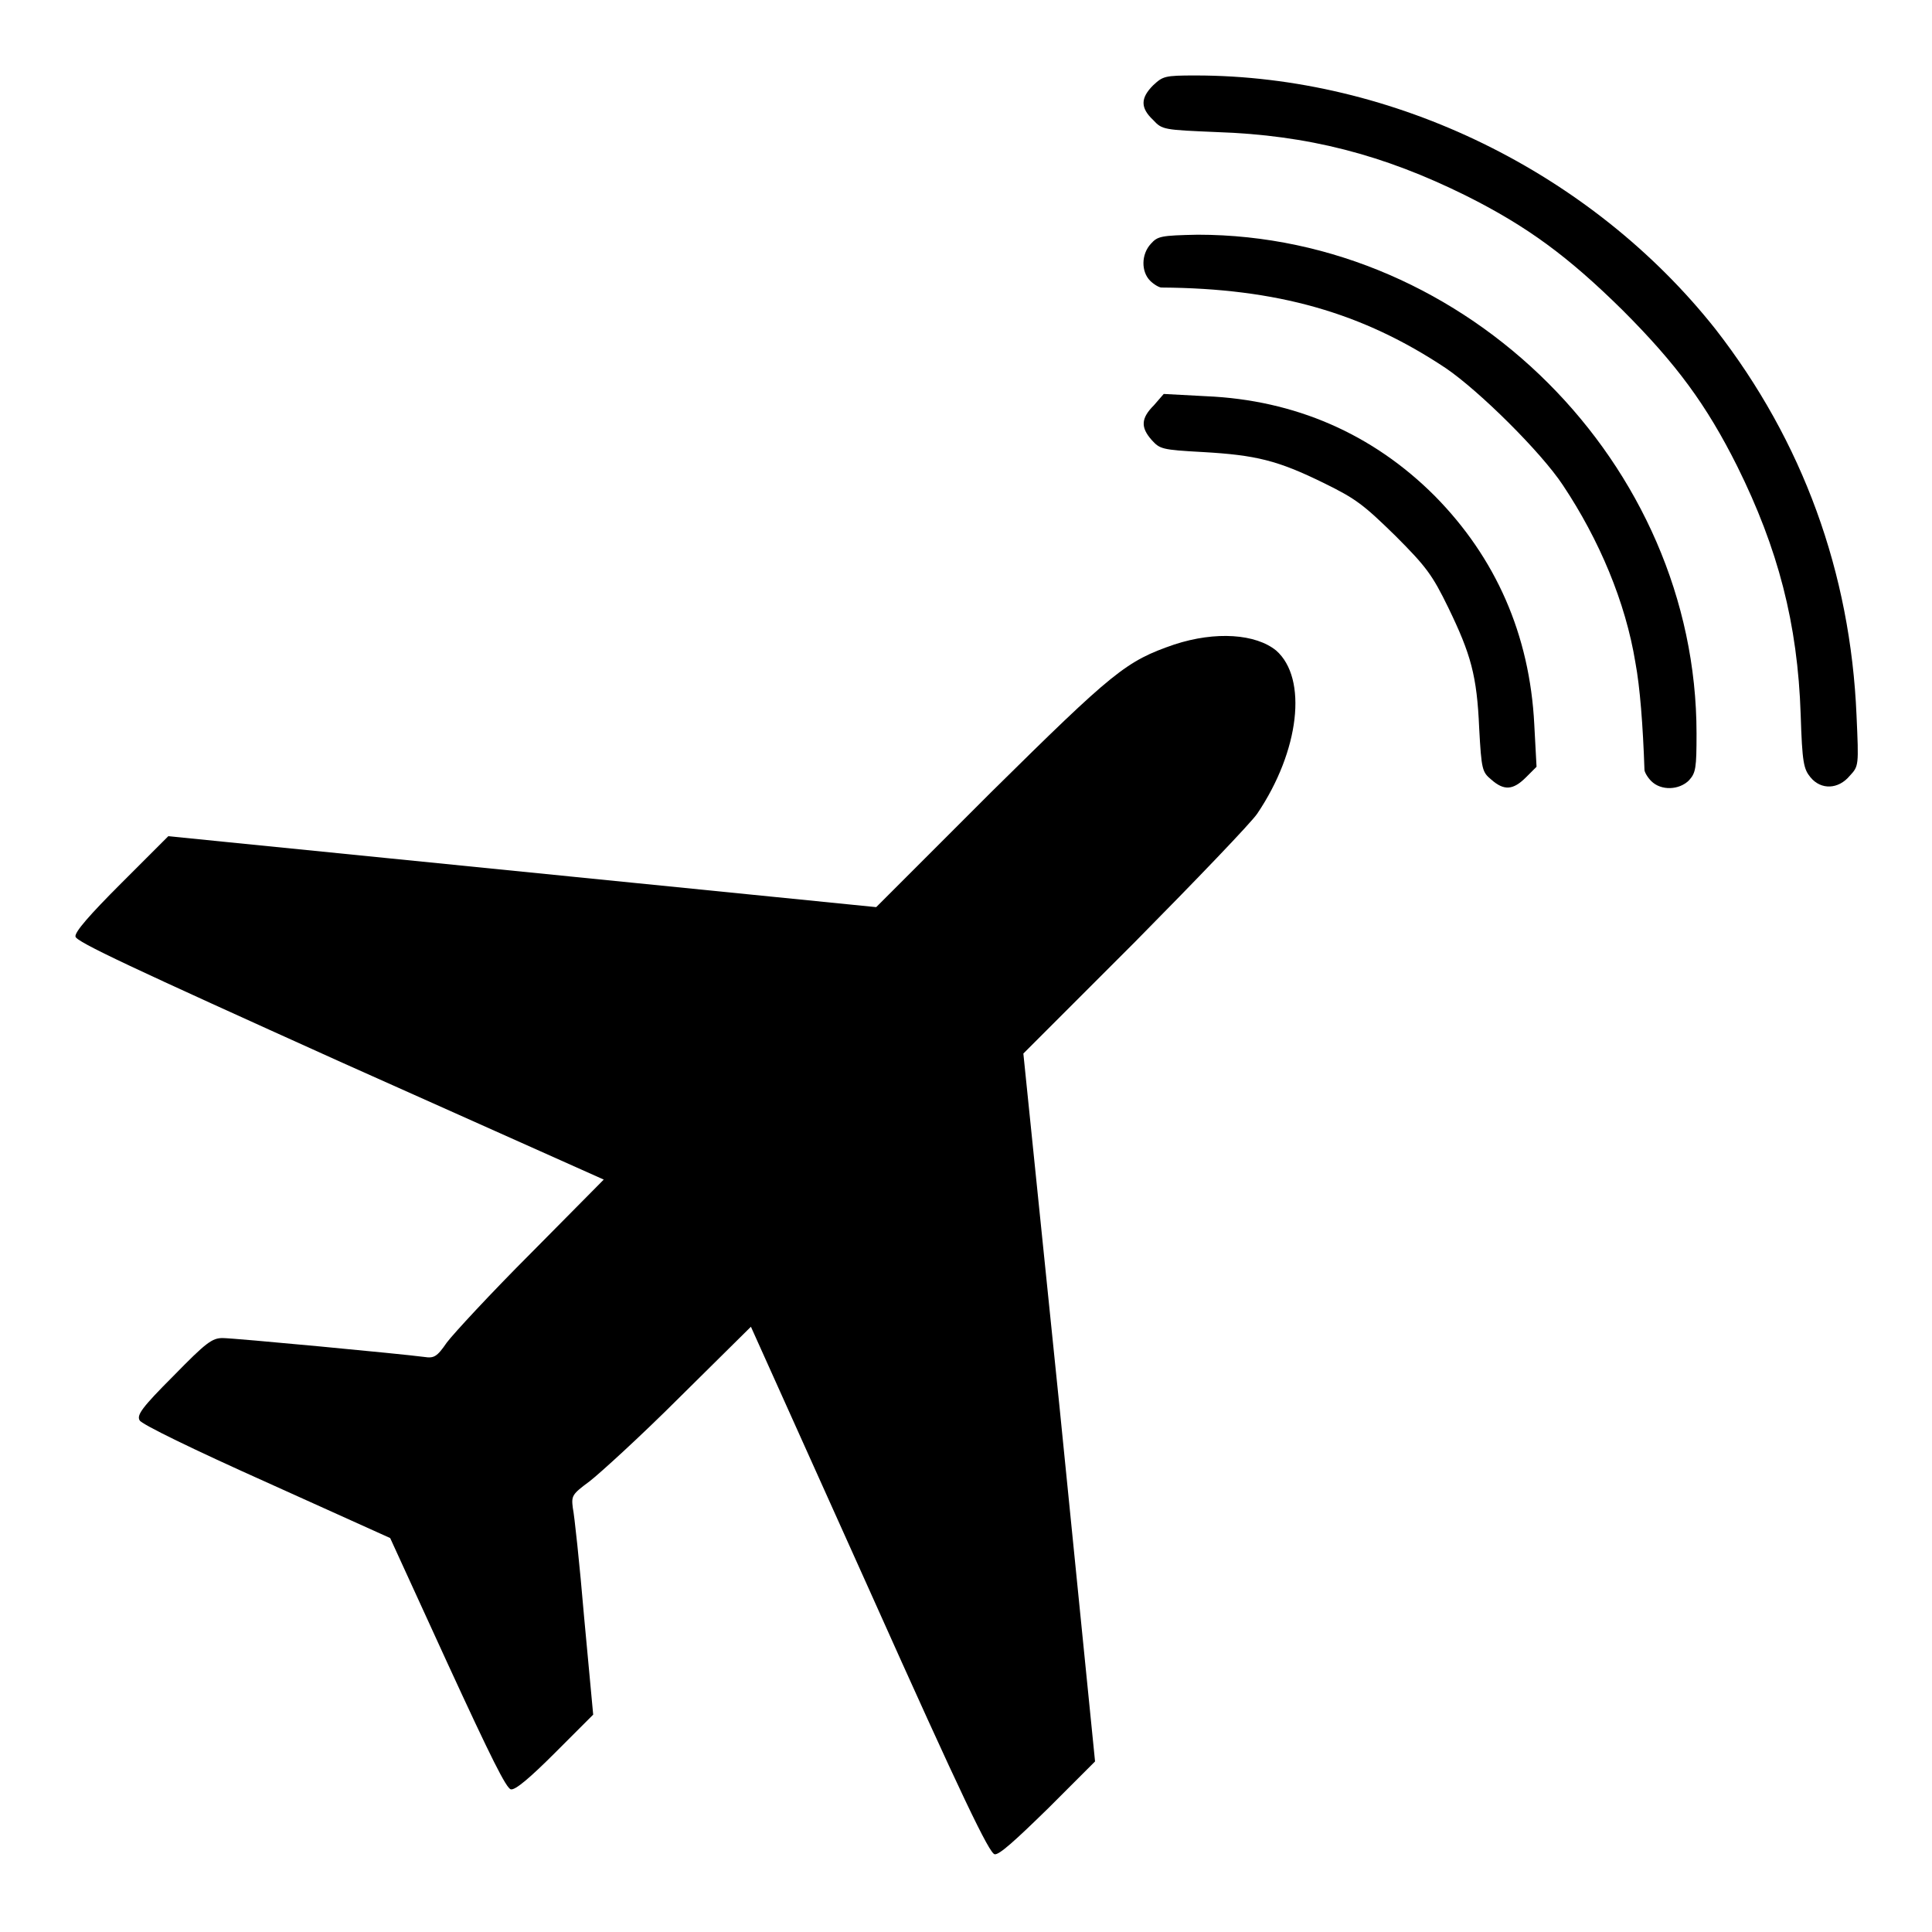 <?xml version="1.0" encoding="utf-8"?>
<!-- Svg Vector Icons : http://www.onlinewebfonts.com/icon -->
<!DOCTYPE svg PUBLIC "-//W3C//DTD SVG 1.1//EN" "http://www.w3.org/Graphics/SVG/1.1/DTD/svg11.dtd">
<svg version="1.1" xmlns="http://www.w3.org/2000/svg" xmlns:xlink="http://www.w3.org/1999/xlink" x="0px" y="0px" viewBox="0 0 256 256" enable-background="new 0 0 256 256" xml:space="preserve">
<g><g><g><path fill="#000000" d="M152.8,11.3c-1.7,1.7-1.7,3,0,4.6c1.2,1.3,1.4,1.3,8.4,1.6c12.1,0.4,22.1,3,33,8.4c8.2,4.1,13.6,8.1,20.8,15.2c7.1,7.1,11.1,12.5,15.2,20.7c5.4,10.9,8,20.8,8.4,32.9c0.2,6.4,0.4,7.2,1.3,8.3c1.4,1.7,3.7,1.6,5.2-0.2c1.2-1.3,1.2-1.3,0.9-8c-0.8-18.9-7.1-36.3-18.7-51.2C210.9,22.9,184.7,10,158.4,10C154.3,10,154.1,10.1,152.8,11.3z"/><path fill="#000000" d="M152.5,32.3c-1.3,1.4-1.3,3.7-0.1,4.9c0.5,0.5,1.2,0.9,1.5,0.9c15.3,0.1,26.6,3.3,37.7,10.7c4.4,3,12.6,11.1,15.5,15.5c4.8,7.2,8.3,15.5,9.6,23.5c0.6,3.2,1,8.3,1.2,14.2c0,0.3,0.4,1,0.9,1.5c1.3,1.3,3.7,1.2,5-0.1c0.9-1,1-1.6,1-6.2c0-35.7-30.4-66.1-66.1-66.1C153.8,31.2,153.4,31.3,152.5,32.3z"/><path fill="#000000" d="M152.9,53.7c-1.7,1.7-1.8,2.9-0.3,4.6c1.1,1.2,1.3,1.3,6.8,1.6c7,0.4,9.9,1.1,16,4.1c4.3,2.1,5.3,2.9,9.5,7c4.1,4.1,4.9,5.2,7,9.5c3,6.2,3.8,9,4.1,16c0.3,5.5,0.4,5.8,1.6,6.8c1.7,1.5,2.9,1.4,4.6-0.3l1.4-1.4l-0.3-5.6c-0.6-11.9-5.1-22.1-13.2-30.3c-8.2-8.2-18.5-12.7-30.3-13.2l-5.6-0.3L152.9,53.7z"/><path fill="#000000" d="M155.6,85.4c-6.4,2.2-8,3.5-24.3,19.6l-15.2,15.2l-46.9-4.7l-46.9-4.7l-6.2,6.2c-4.3,4.3-6.2,6.5-6.1,7.1c0.1,0.7,7.4,4.1,35.1,16.6L80,156.3l-9.6,9.7c-5.3,5.3-10.3,10.7-11.2,11.9c-1.3,1.9-1.7,2.1-3,1.9c-3-0.4-25.2-2.5-26.7-2.5c-1.4,0-2.2,0.6-6.5,5c-4.2,4.2-4.9,5.2-4.5,5.9c0.2,0.5,7.2,3.9,16.8,8.2l16.4,7.4l7.6,16.6c5.8,12.6,7.8,16.6,8.4,16.7c0.6,0.1,2.5-1.5,5.9-4.9l5-5l-1.2-12.9c-0.6-7.1-1.3-13.6-1.5-14.5c-0.2-1.6-0.1-1.8,2.2-3.5c1.3-1,6.7-5.9,11.9-11.1l9.5-9.4l15.7,34.9c12.4,27.7,15.9,34.9,16.6,35c0.6,0.1,2.7-1.8,7.1-6.1l6.2-6.2l-4.7-46.9l-4.8-46.9l14.8-14.8c8.1-8.2,15.4-15.8,16.2-17c5.6-8.3,6.7-17.9,2.5-21.6C166.4,84,161.1,83.6,155.6,85.4z"/></g></g></g>
</svg>